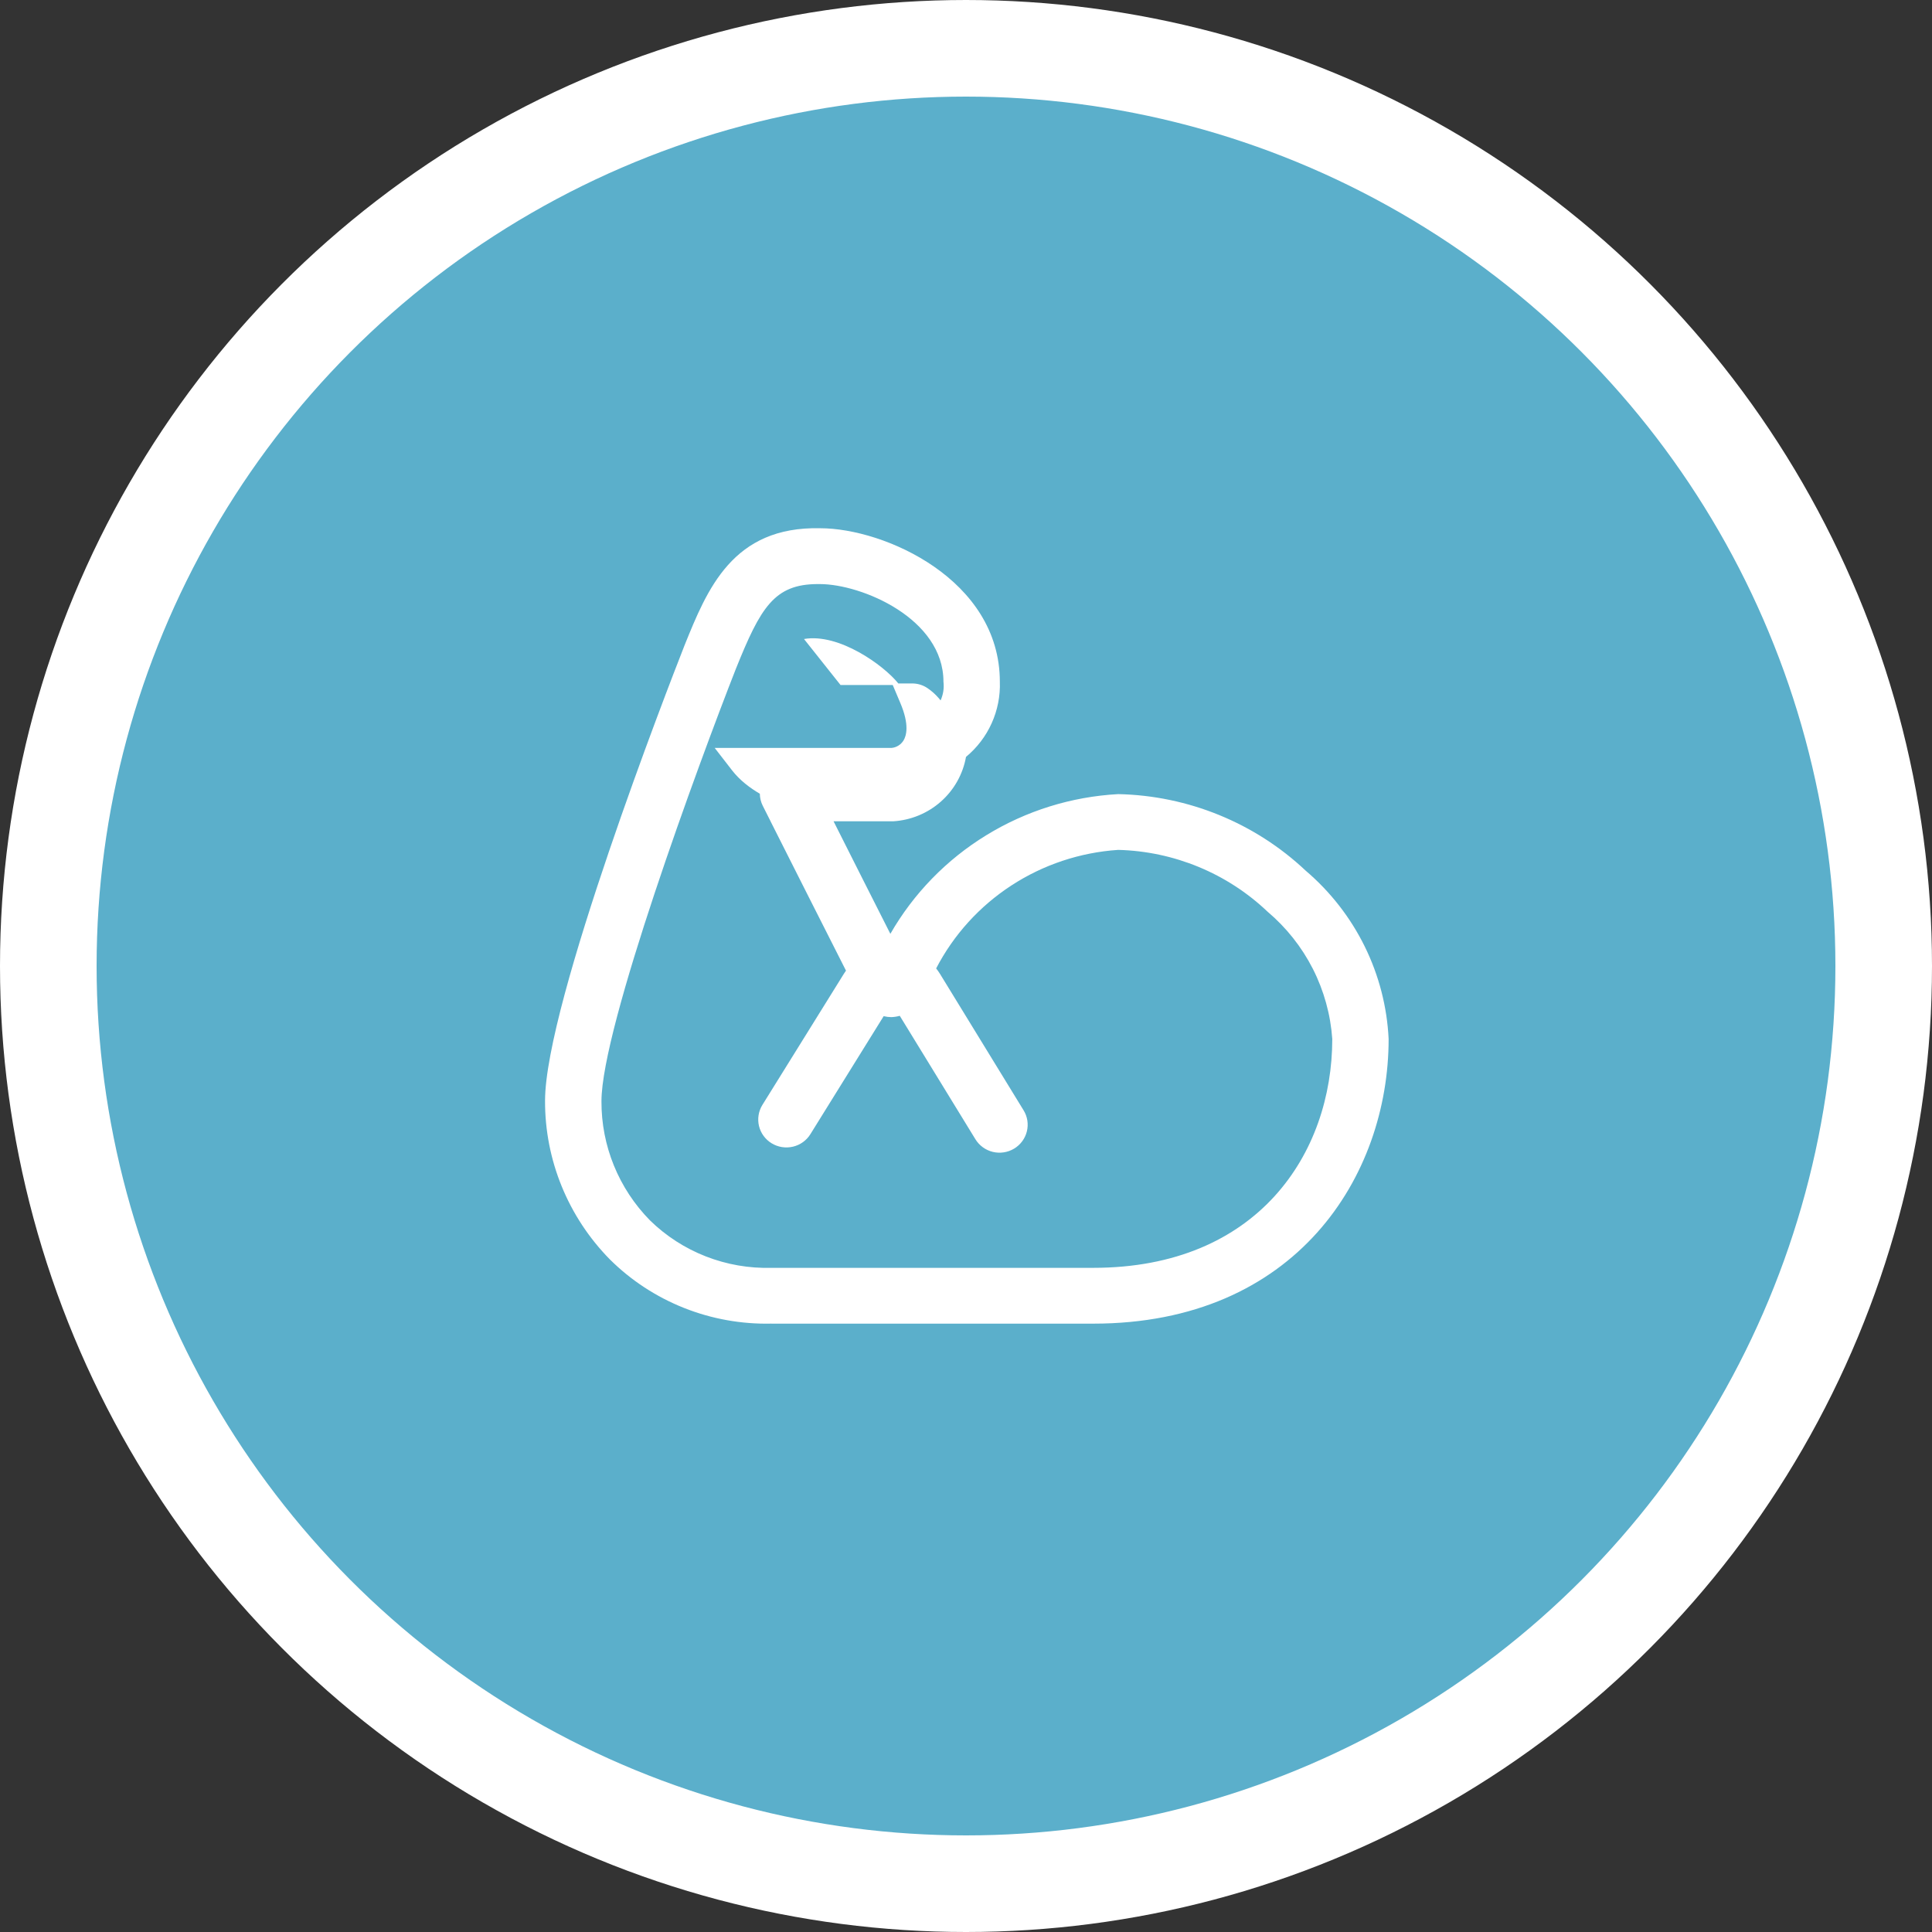 <svg width="60" height="60" viewBox="0 0 60 60" fill="none" xmlns="http://www.w3.org/2000/svg">
<rect x="0" y="0" width="60" height="60" fill="#333333" stroke="none"/>
<circle cx="30" cy="30" r="28.5" fill="#5BAFCB" stroke="white" stroke-width="3"/>
<g clip-path="url(#clip0_876_4927)">
<path d="M23.957 41.107H33.949C40.252 41.107 43.125 36.524 43.125 32.267C43.077 31.269 42.825 30.291 42.382 29.392C41.94 28.494 41.317 27.694 40.552 27.042C38.978 25.557 36.9 24.708 34.727 24.662C33.275 24.741 31.867 25.18 30.631 25.938C29.394 26.696 28.37 27.749 27.651 29.001C27.162 28.035 26.453 26.633 25.887 25.506H27.741C28.289 25.472 28.81 25.257 29.22 24.894C29.63 24.531 29.905 24.042 30 23.506C30.343 23.222 30.616 22.864 30.798 22.459C30.98 22.055 31.067 21.614 31.051 21.172C31.051 17.998 27.466 16.405 25.474 16.405C22.752 16.341 21.963 18.299 21.256 20.049L21.226 20.127C20.785 21.247 16.927 31.17 16.927 34.184C16.92 36.024 17.643 37.794 18.94 39.112C19.596 39.764 20.38 40.276 21.242 40.619C22.105 40.962 23.028 41.127 23.957 41.106M22.856 20.764C23.619 18.87 24.043 18.139 25.398 18.139H25.458C26.762 18.139 29.3 19.209 29.3 21.172C29.324 21.37 29.293 21.569 29.211 21.751V21.752L29.147 21.675C29.048 21.561 28.935 21.46 28.81 21.375C28.679 21.284 28.524 21.232 28.364 21.226H27.899C27.446 20.66 26.053 19.656 24.969 19.845L26.104 21.274H27.725L27.959 21.828C28.25 22.512 28.149 22.853 28.056 23.002C28.016 23.064 27.963 23.117 27.9 23.156C27.837 23.195 27.766 23.22 27.692 23.227H22.195L22.736 23.925C22.973 24.231 23.288 24.469 23.597 24.65C23.599 24.781 23.63 24.909 23.689 25.026L23.931 25.506V25.508C24.445 26.527 25.633 28.886 26.273 30.144C26.25 30.175 26.229 30.207 26.209 30.239L23.677 34.314C23.556 34.51 23.518 34.745 23.571 34.969C23.625 35.192 23.767 35.386 23.964 35.506C24.162 35.627 24.4 35.664 24.626 35.611C24.852 35.558 25.047 35.418 25.168 35.222L27.443 31.558C27.521 31.577 27.601 31.587 27.682 31.588C27.771 31.584 27.858 31.571 27.943 31.547L30.292 35.38C30.413 35.577 30.607 35.718 30.832 35.773C31.058 35.827 31.296 35.791 31.494 35.672C31.693 35.552 31.835 35.36 31.89 35.137C31.946 34.913 31.909 34.677 31.788 34.481L29.195 30.249C29.158 30.189 29.117 30.13 29.073 30.075C29.615 29.031 30.42 28.143 31.411 27.498C32.401 26.853 33.543 26.473 34.726 26.394C36.458 26.438 38.112 27.122 39.363 28.311C39.947 28.805 40.426 29.409 40.772 30.088C41.117 30.768 41.322 31.509 41.375 32.267C41.374 35.805 39.077 39.374 33.949 39.374H23.957C23.261 39.393 22.568 39.272 21.92 39.019C21.272 38.766 20.683 38.386 20.187 37.901C19.213 36.911 18.672 35.582 18.679 34.2C18.679 31.912 21.696 23.719 22.856 20.764Z" fill="white"/>
</g>
<defs>
<clipPath id="clip0_876_4927">
<rect width="28" height="26" fill="white" transform="translate(16 16)"/>
</clipPath>
</defs>
</svg>
